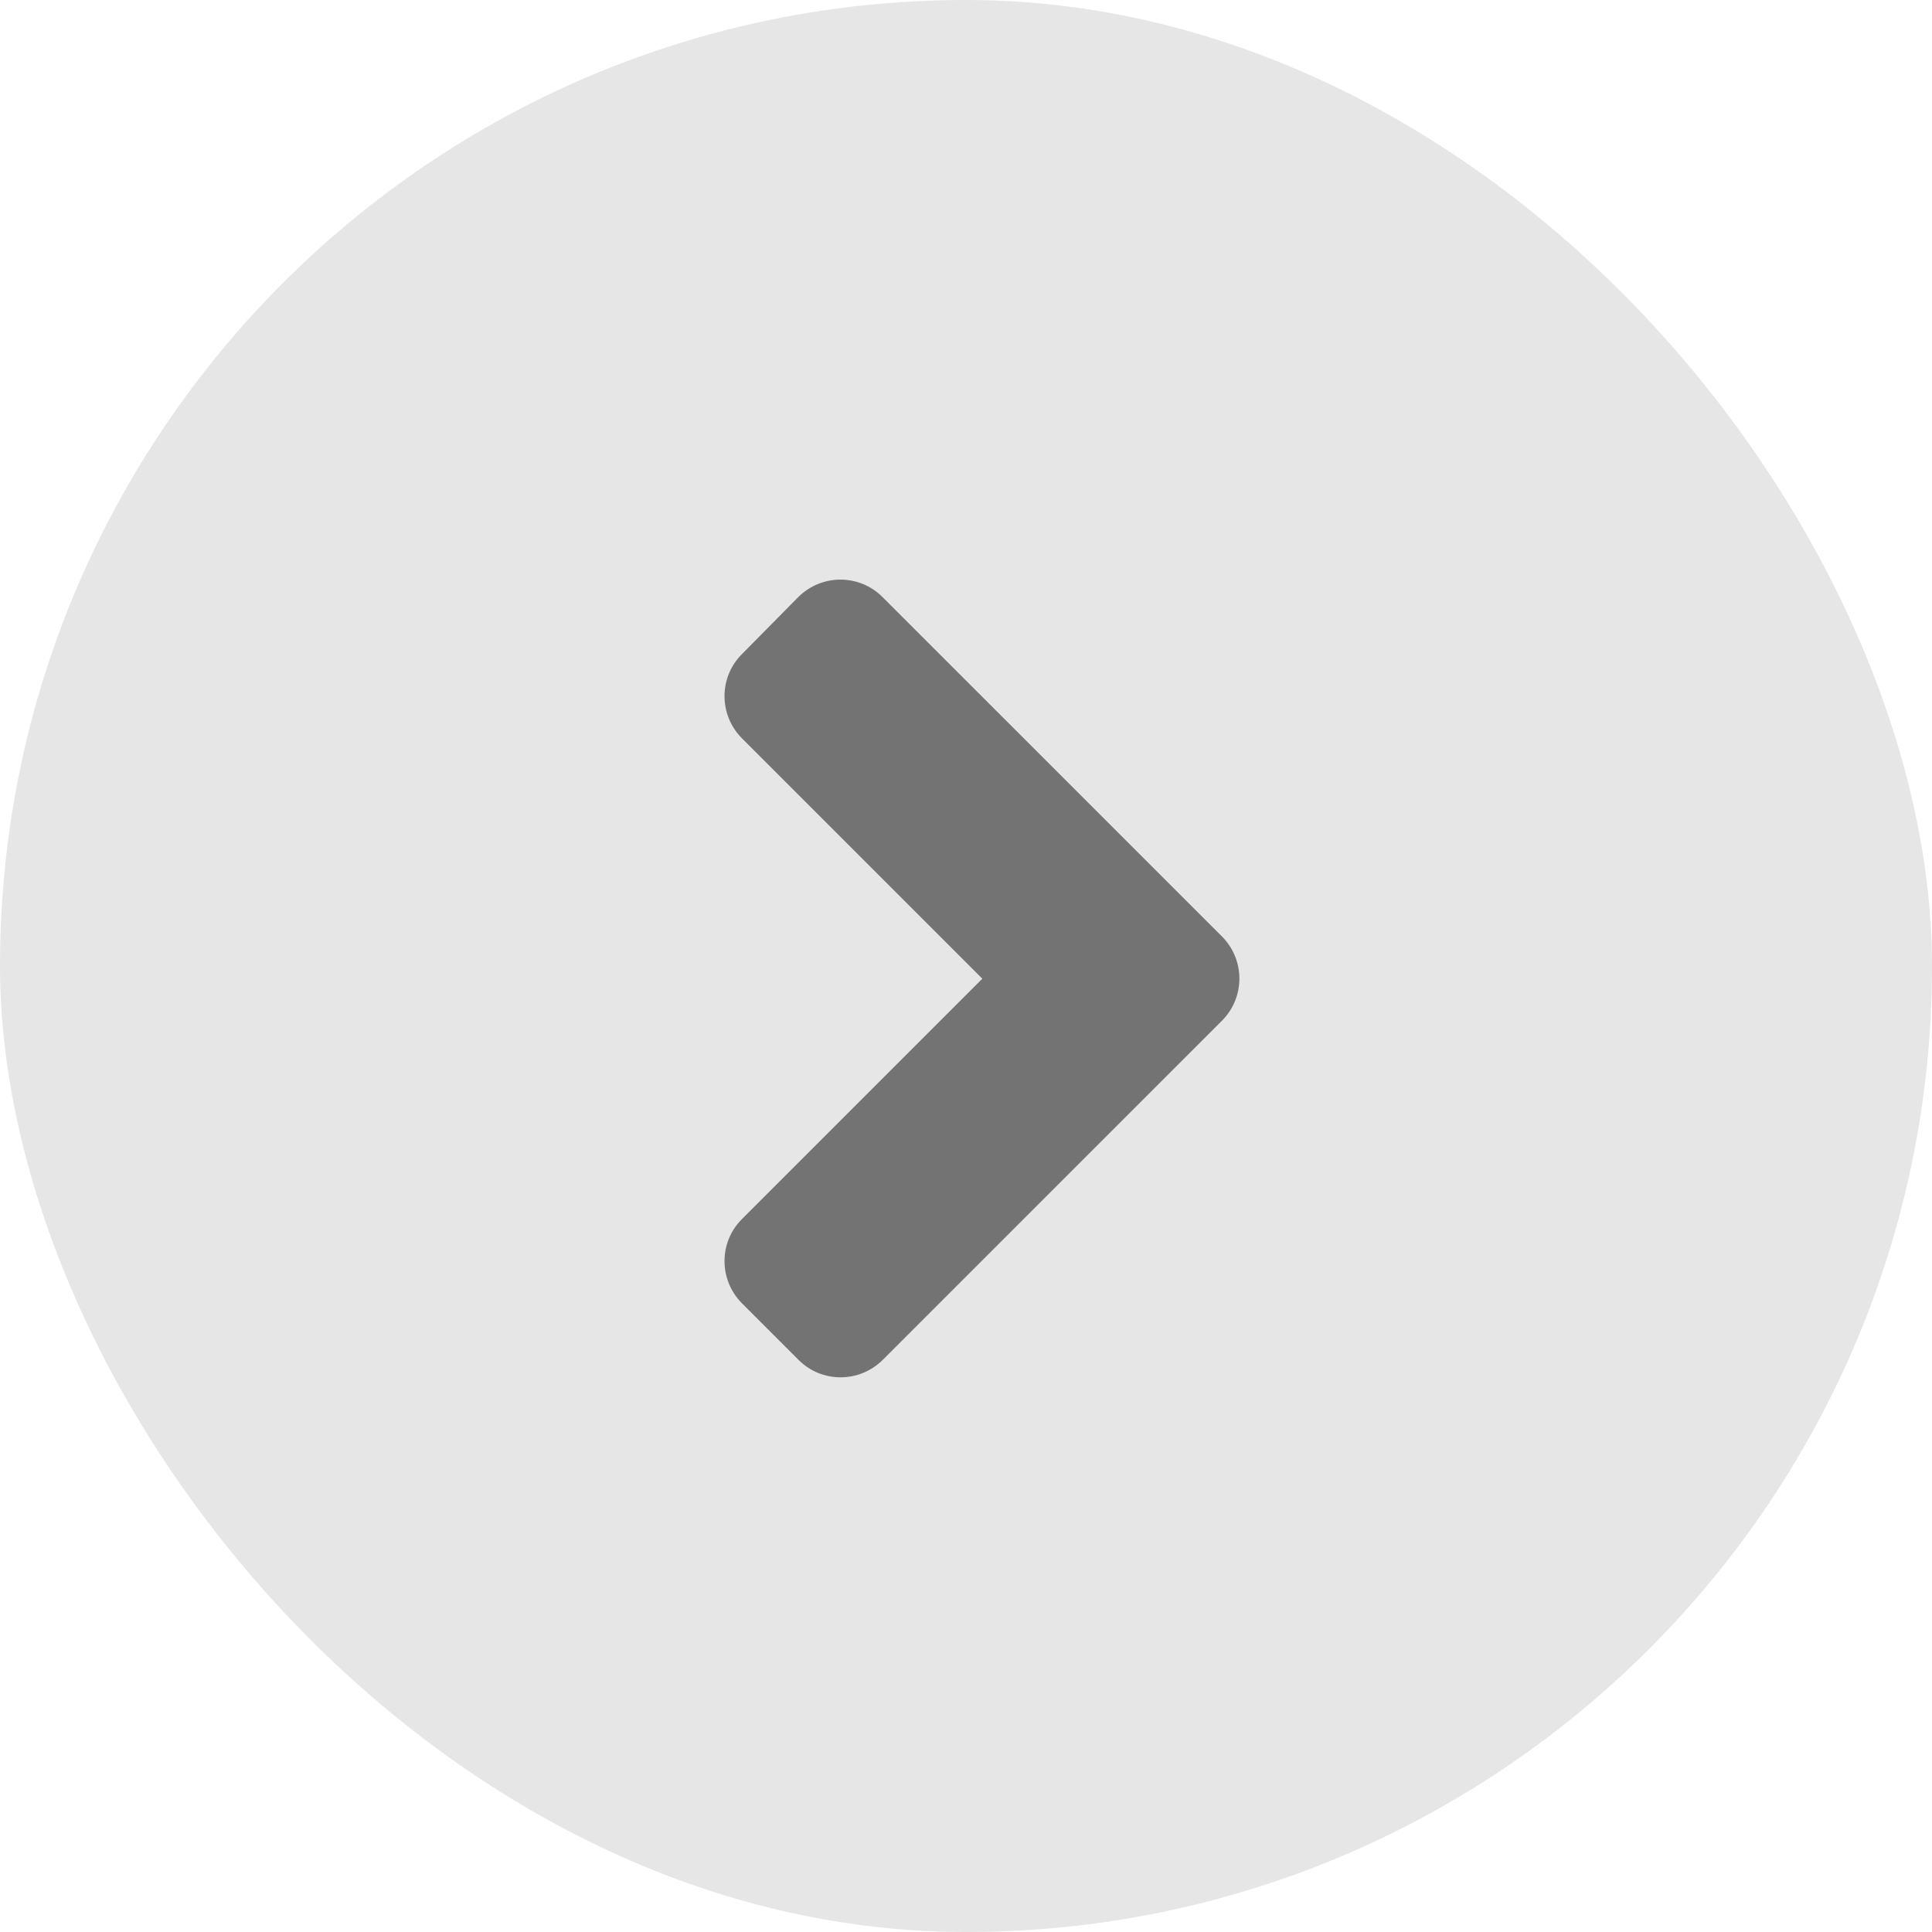 <svg width="40" height="40" viewBox="0 0 40 40" fill="none" xmlns="http://www.w3.org/2000/svg">
<rect width="40" height="40" rx="20" fill="black" fill-opacity="0.1"/>
<path d="M25.297 21.135L18.279 28.152C17.794 28.637 17.01 28.637 16.53 28.152L15.364 26.986C14.879 26.501 14.879 25.716 15.364 25.237L20.338 20.263L15.364 15.289C14.879 14.804 14.879 14.02 15.364 13.54L16.525 12.364C17.01 11.879 17.794 11.879 18.274 12.364L25.292 19.381C25.782 19.866 25.782 20.65 25.297 21.135Z" fill="black" fill-opacity="0.5"/>
</svg>
